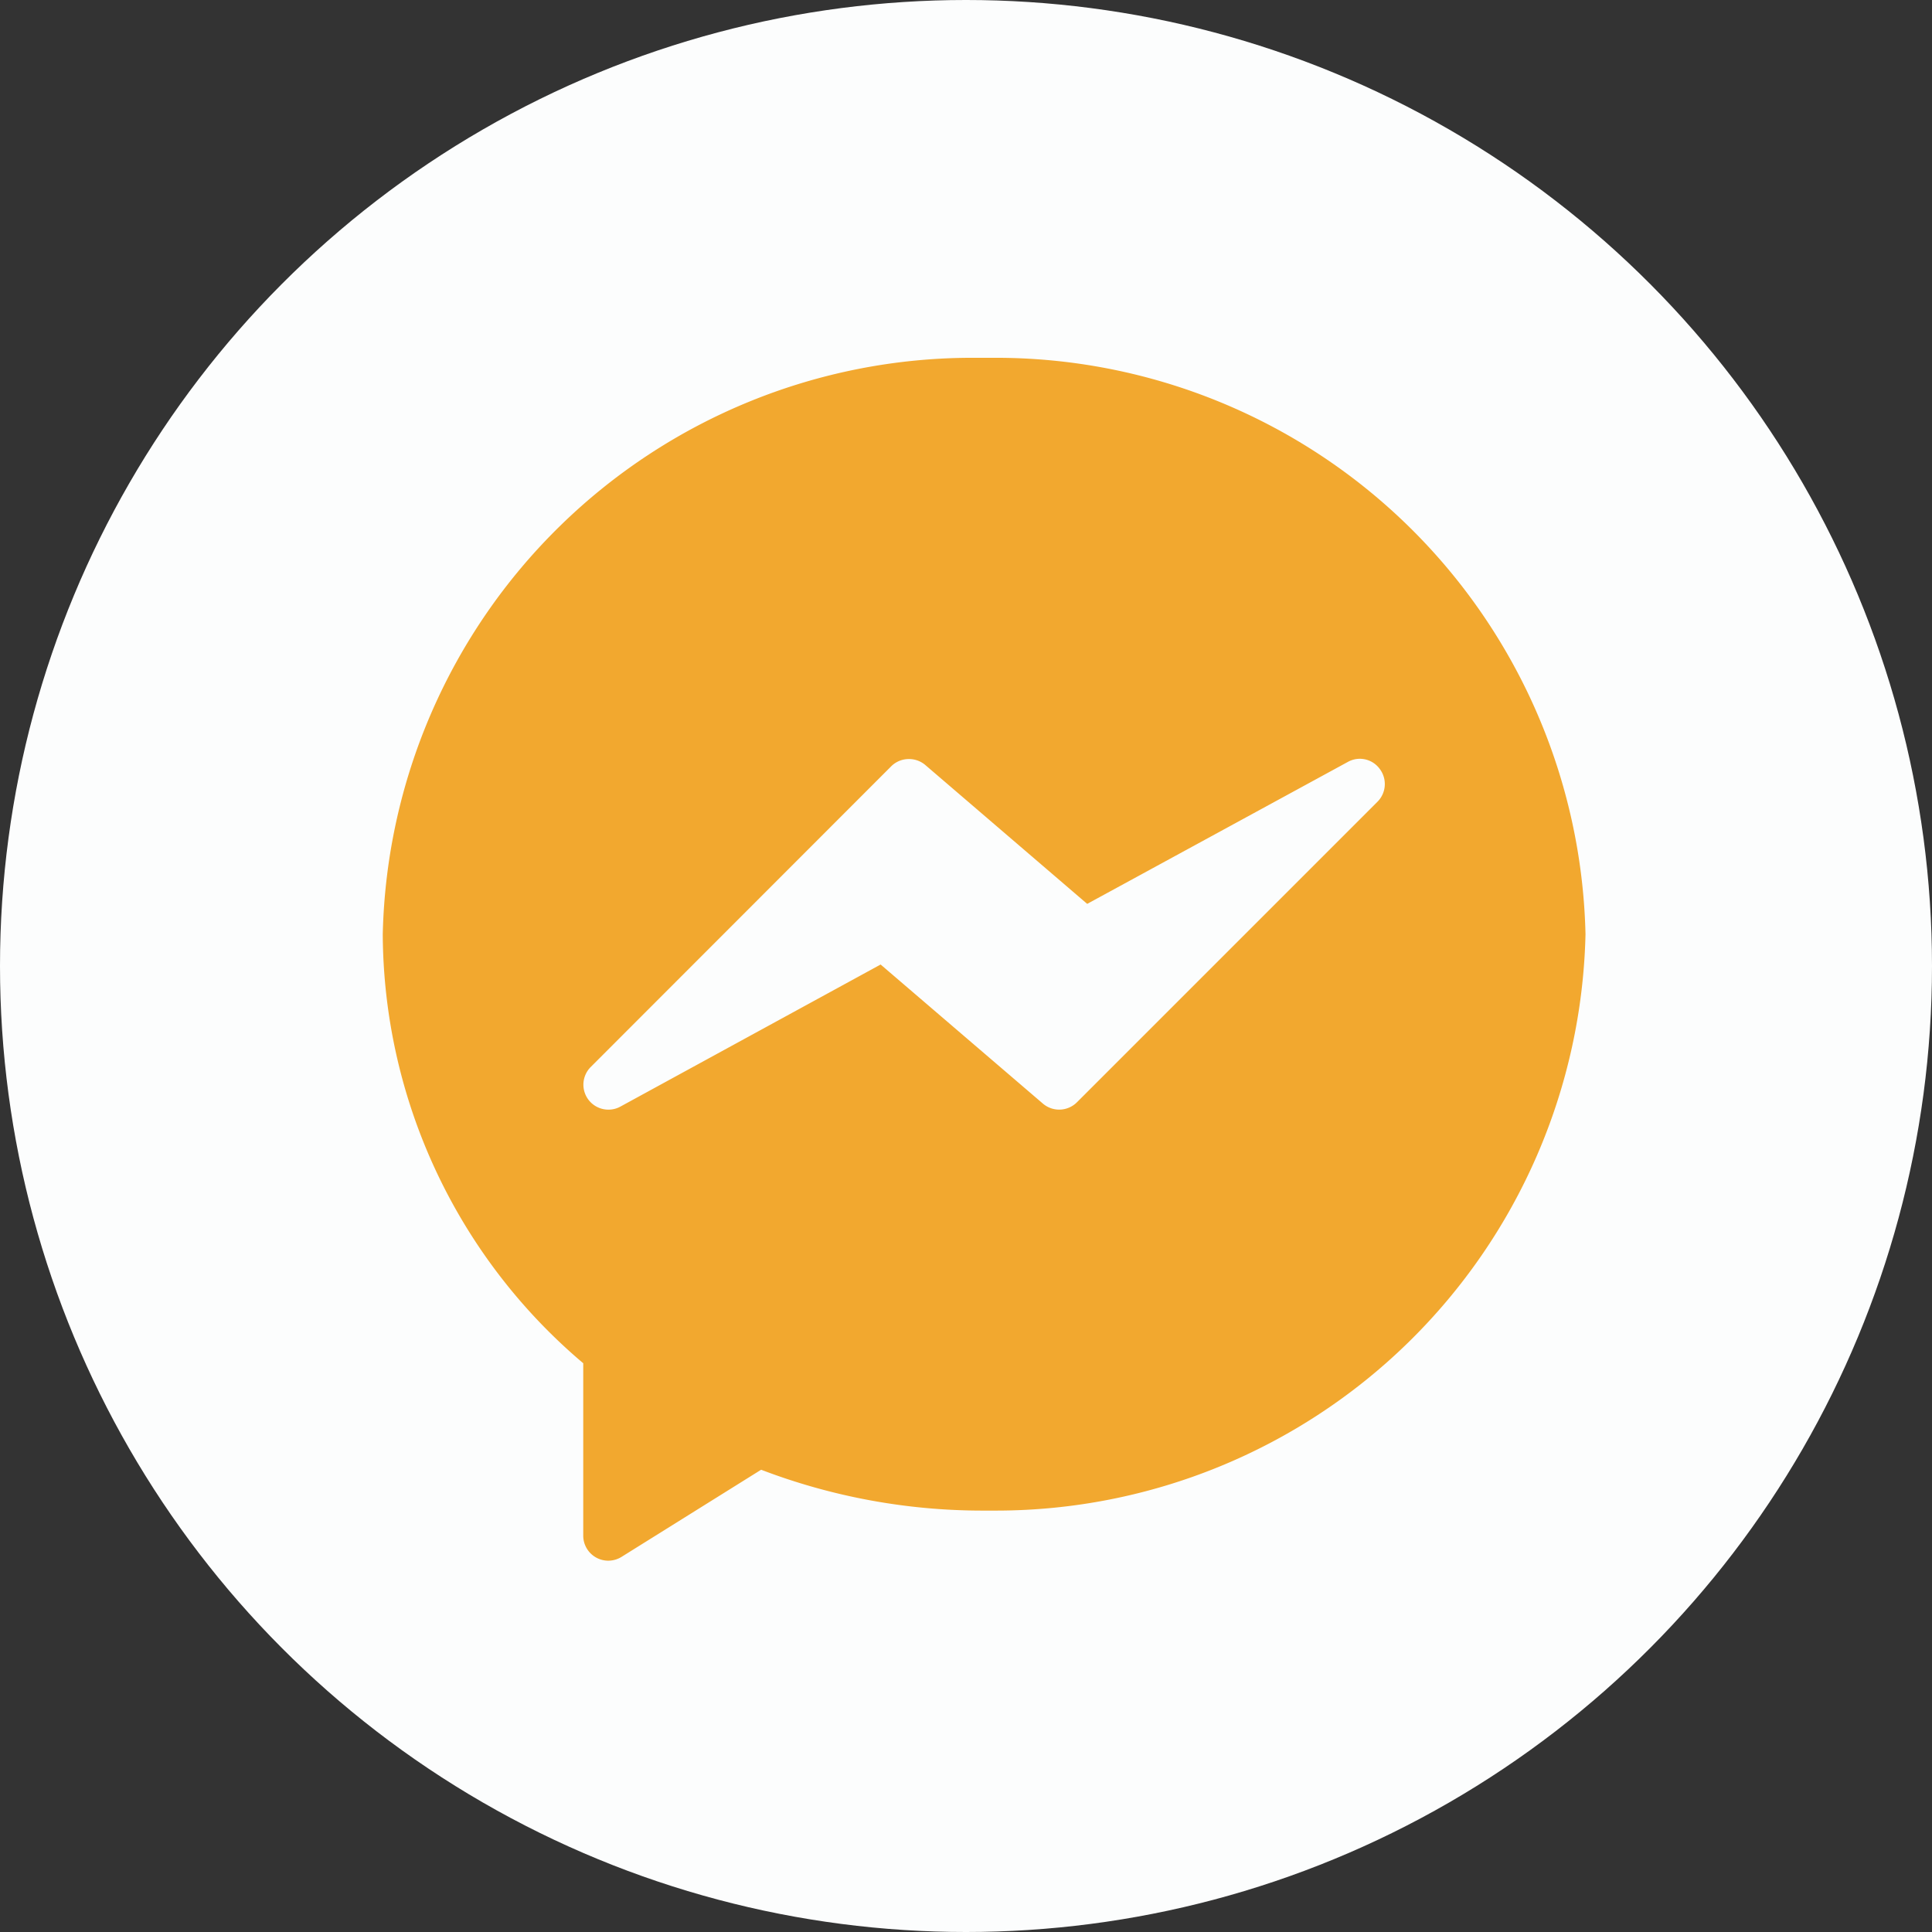 <svg xmlns="http://www.w3.org/2000/svg" width="26" height="26" viewBox="0 0 26 26">
  <rect x="0" y="0" width="26" height="26" fill="#333333" stroke="none"/>
  <g id="mess-product" transform="translate(-5 -5.367)">
    <g id="Group_765" data-name="Group 765" transform="translate(5 5.068)">
      <circle id="Ellipse_149" data-name="Ellipse 149" cx="13" cy="13" r="13" transform="translate(0 0.299)" fill="#fcfdfd"/>
    </g>
    <g id="messenger" transform="translate(10.151 10.182)">
      <path id="Exclusion_1" data-name="Exclusion 1" d="M3.034,16.188a.337.337,0,0,1-.336-.337v-2.32A7.606,7.606,0,0,1,0,7.758,7.938,7.938,0,0,1,7.931,0l.161,0,.161,0a7.938,7.938,0,0,1,7.933,7.758,7.937,7.937,0,0,1-7.931,7.756l-.163,0h-.02a8.346,8.346,0,0,1-2.98-.55L3.213,16.137A.34.34,0,0,1,3.034,16.188ZM7.078,5.4a.334.334,0,0,0-.238.1L2.8,9.543a.336.336,0,0,0,.239.575.331.331,0,0,0,.161-.042L6.7,8.165l2.184,1.872a.338.338,0,0,0,.459-.019l4.046-4.046a.337.337,0,0,0,.028-.439.331.331,0,0,0-.43-.094L9.48,7.349,7.3,5.479A.338.338,0,0,0,7.078,5.4Z" transform="translate(0 0)" fill="#f2a82f"/>
    </g>
  </g>
</svg>
